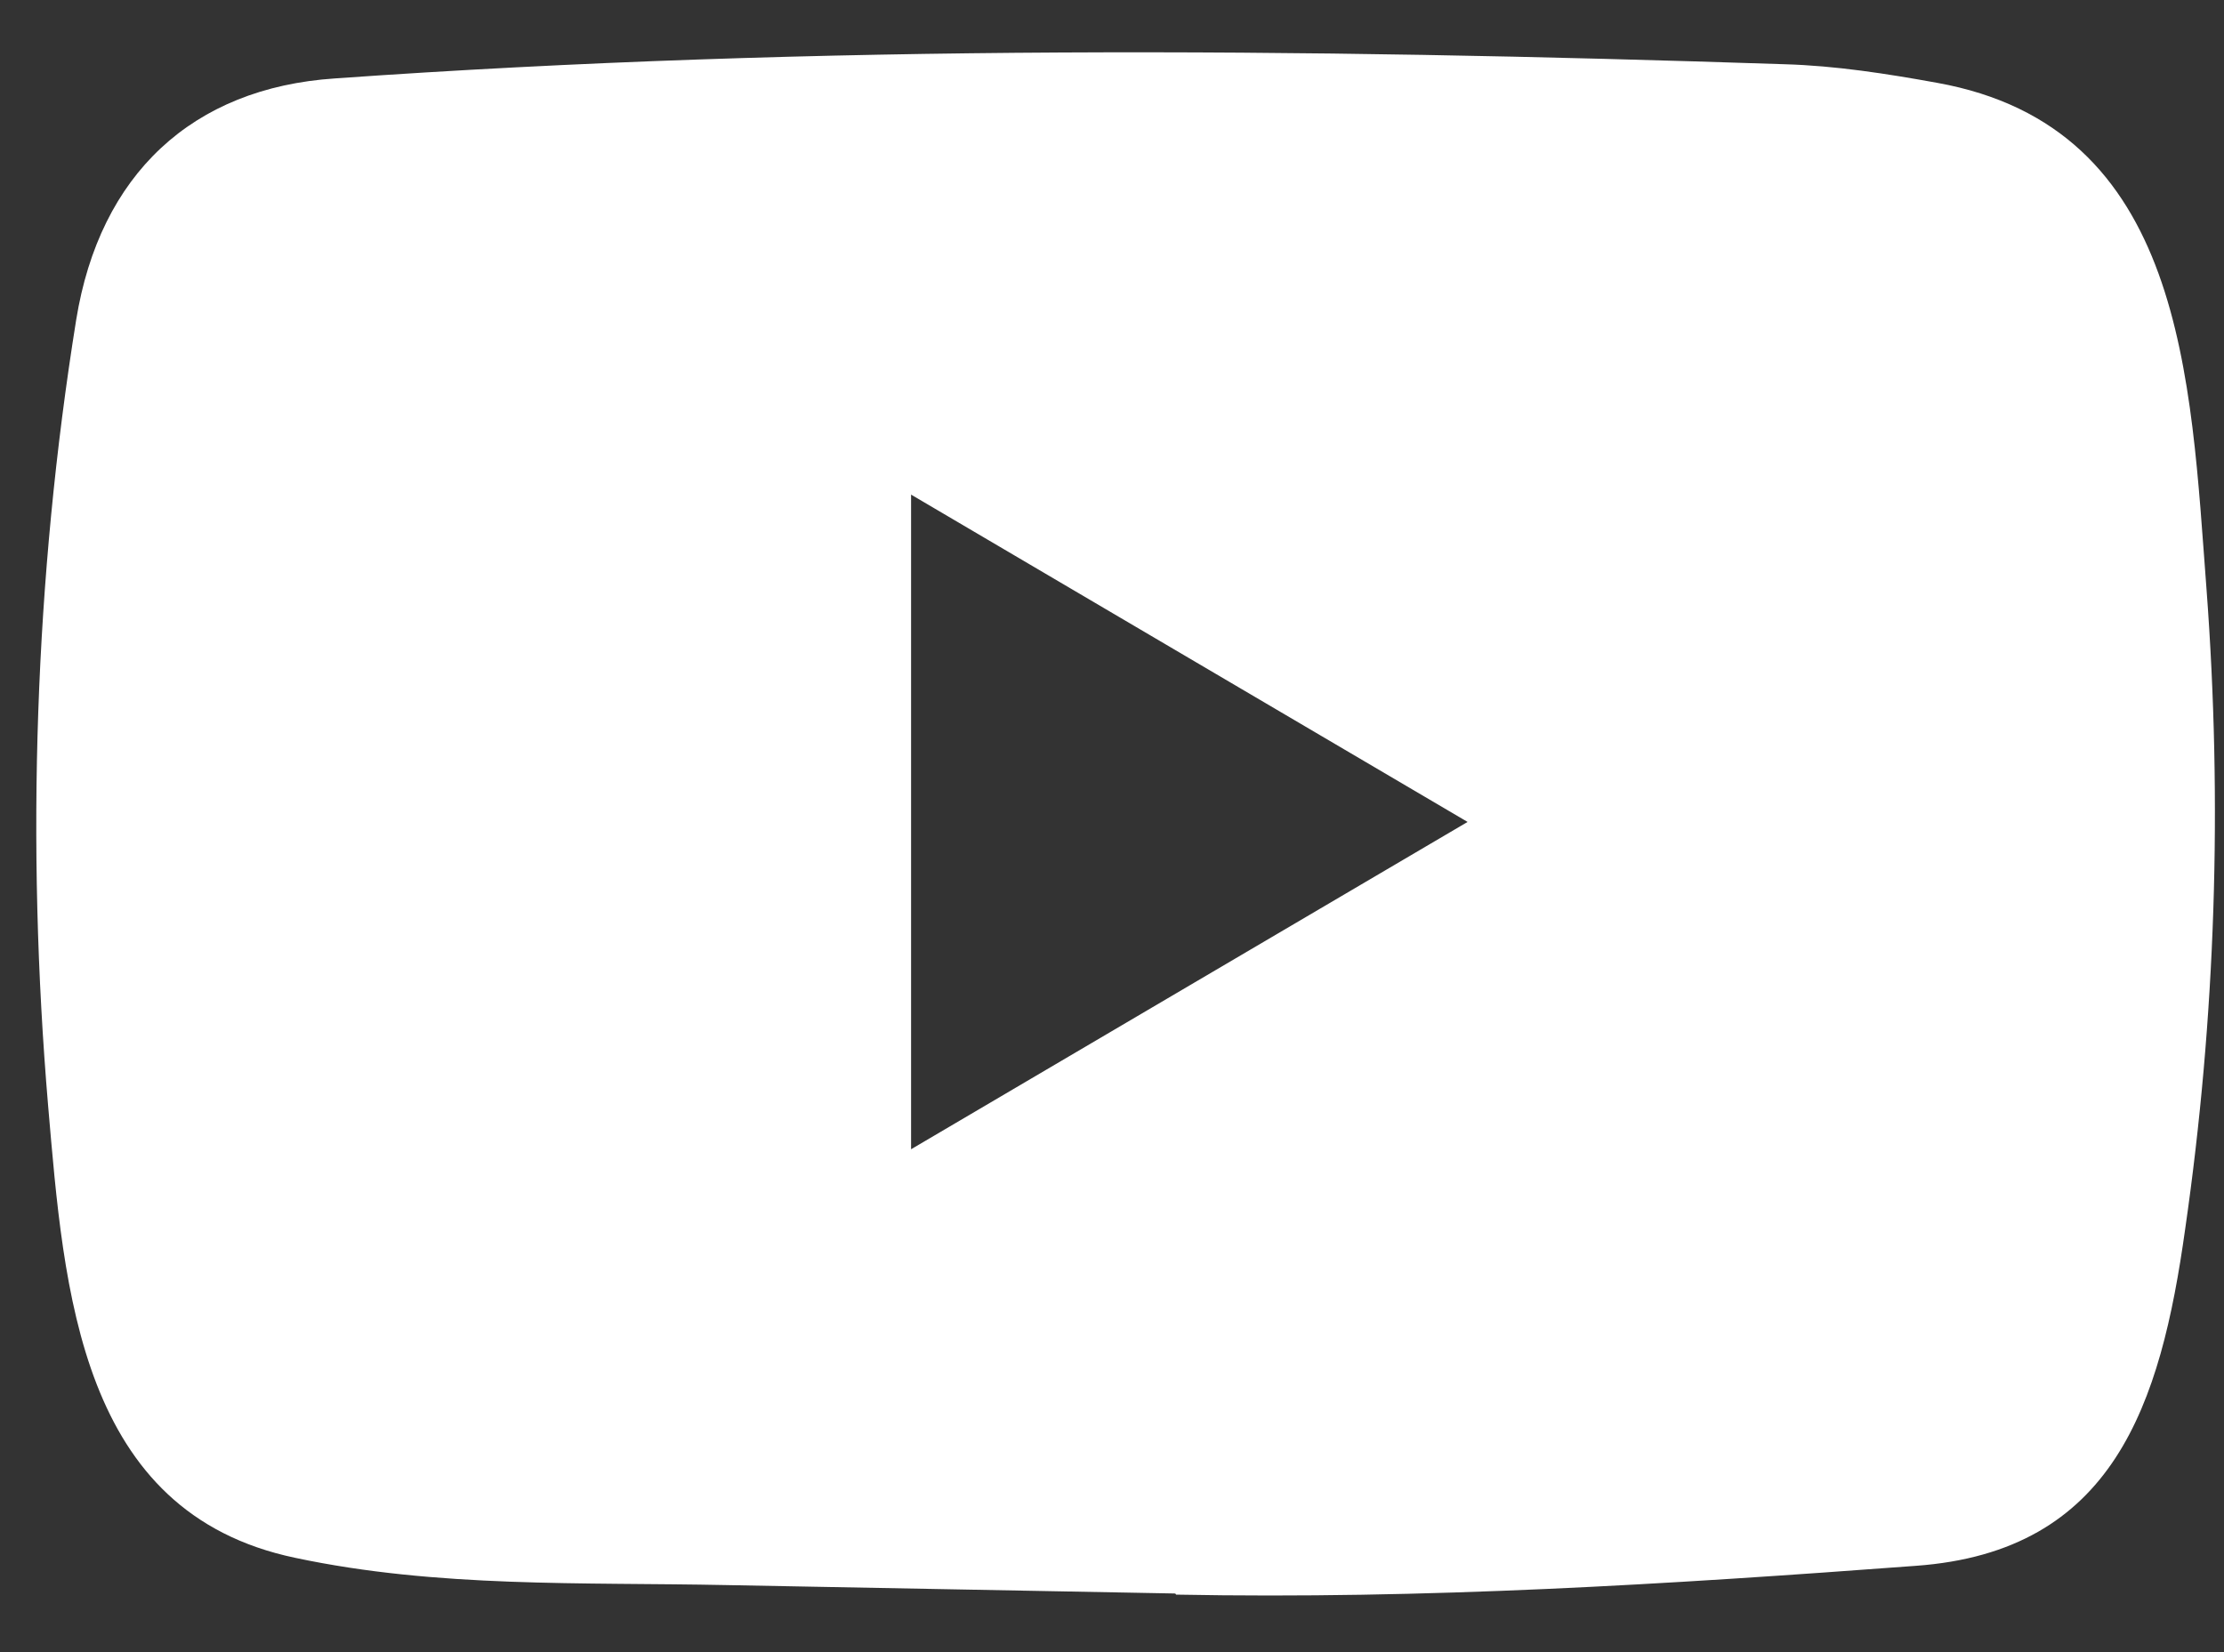 <svg width="35" height="26" viewBox="0 0 35 26" fill="none" xmlns="http://www.w3.org/2000/svg">
<rect x="0" y="0" width="35" height="26" fill="#333333" stroke="none"/>
<path d="M18.474 25.077L11.44 24.945C9.162 24.899 6.879 24.991 4.646 24.516C1.25 23.805 1.009 20.321 0.757 17.399C0.41 13.29 0.544 9.107 1.199 5.033C1.569 2.747 3.023 1.383 5.273 1.234C12.867 0.696 20.511 0.759 28.088 1.011C28.888 1.034 29.694 1.16 30.483 1.303C34.377 2.002 34.472 5.95 34.725 9.274C34.977 12.632 34.87 16.007 34.389 19.342C34.003 22.103 33.264 24.419 30.147 24.642C26.241 24.934 22.424 25.17 18.507 25.095C18.507 25.077 18.485 25.077 18.474 25.077ZM14.338 18.086C17.282 16.356 20.169 14.654 23.096 12.935C20.147 11.204 17.265 9.503 14.338 7.784V18.086Z" fill="white"/>
</svg>
